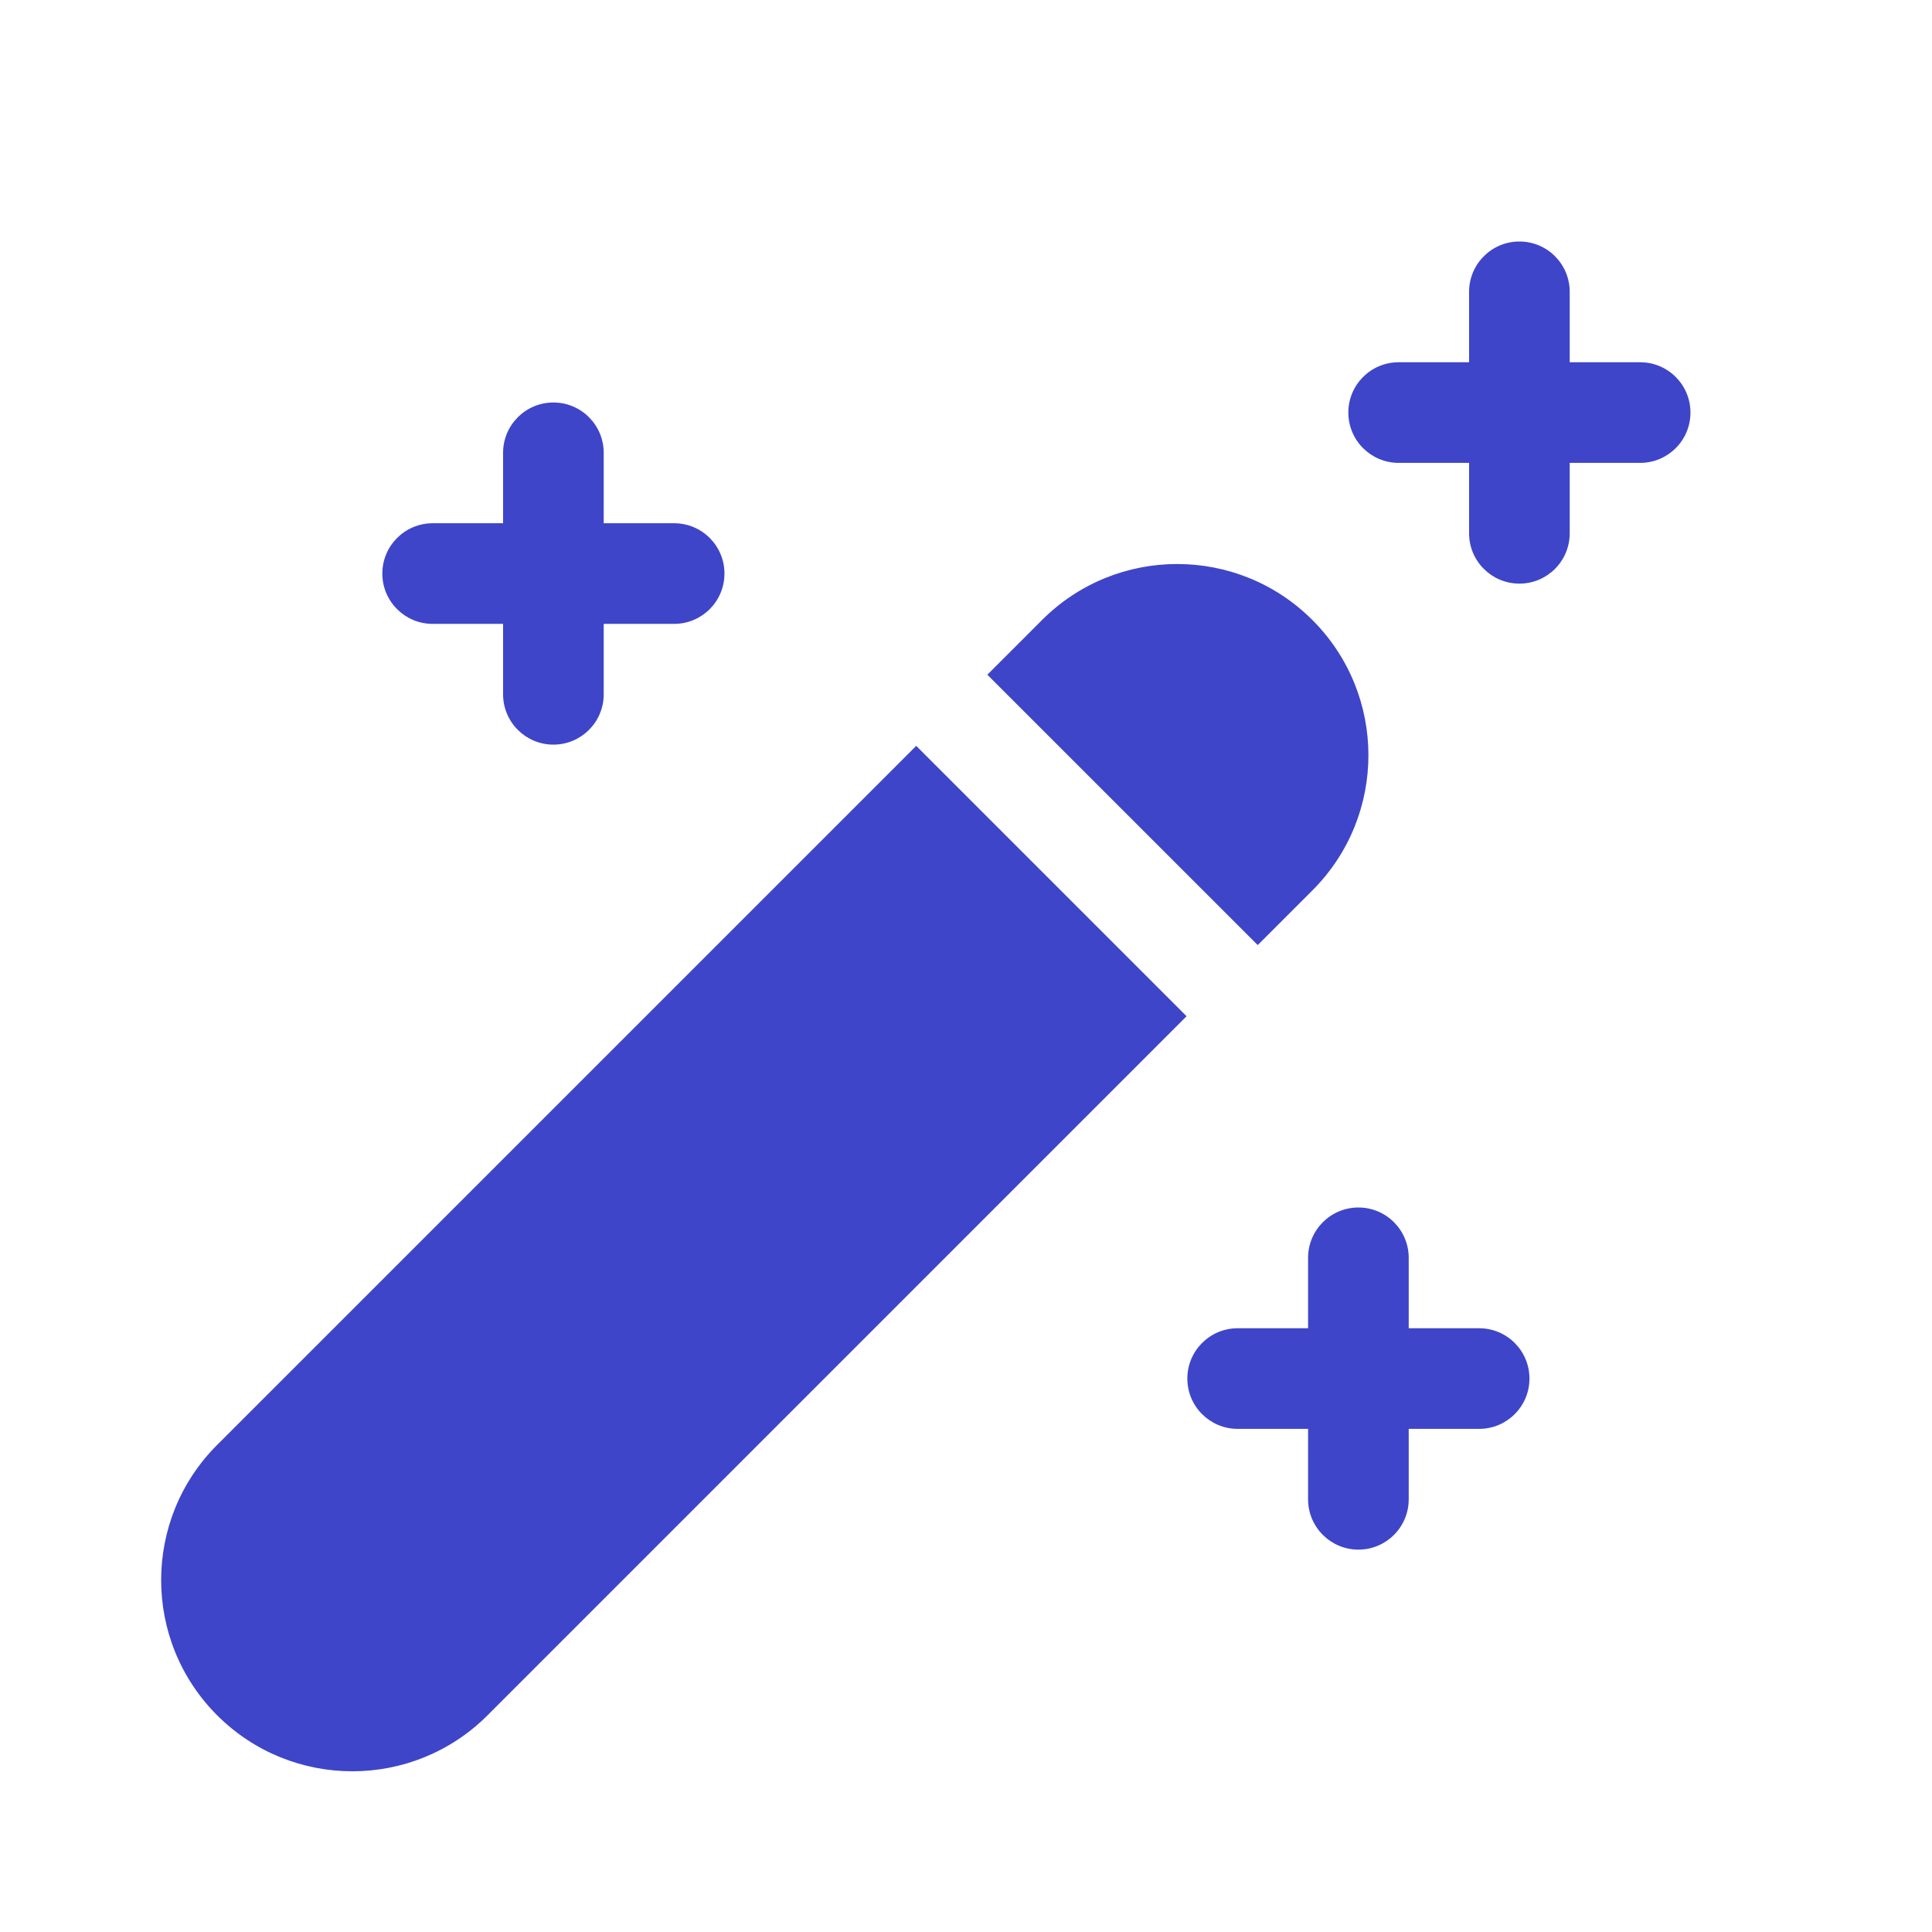<svg xmlns="http://www.w3.org/2000/svg" width="48" height="48" viewBox="0 0 48 48" fill="#3e45c9">
                        <path d="M38.999 7.25C38.999 6.56 38.44 6 37.749 6C37.059 6 36.499 6.56 36.499 7.25V9H34.749C34.059 9 33.499 9.56 33.499 10.25C33.499 10.94 34.059 11.5 34.749 11.5H36.499V13.25C36.499 13.94 37.059 14.5 37.749 14.5C38.44 14.5 38.999 13.94 38.999 13.25V11.5H40.749C41.44 11.5 41.999 10.94 41.999 10.25C41.999 9.56 41.44 9 40.749 9H38.999V7.25ZM14.999 11.25C14.999 10.56 14.44 10 13.749 10C13.059 10 12.499 10.56 12.499 11.25V13H10.749C10.059 13 9.499 13.56 9.499 14.25C9.499 14.94 10.059 15.5 10.749 15.5H12.499V17.25C12.499 17.94 13.059 18.5 13.749 18.5C14.44 18.5 14.999 17.94 14.999 17.25V15.5H16.749C17.44 15.5 17.999 14.94 17.999 14.25C17.999 13.56 17.44 13 16.749 13H14.999V11.25ZM33.749 30C34.44 30 34.999 30.56 34.999 31.25V33H36.749C37.44 33 37.999 33.56 37.999 34.25C37.999 34.94 37.44 35.5 36.749 35.5H34.999V37.25C34.999 37.94 34.44 38.5 33.749 38.5C33.059 38.5 32.499 37.94 32.499 37.25V35.5H30.749C30.059 35.5 29.499 34.94 29.499 34.25C29.499 33.56 30.059 33 30.749 33H32.499V31.25C32.499 30.56 33.059 30 33.749 30ZM32.606 15.404C30.752 13.549 27.744 13.549 25.889 15.404L24.53 16.763L31.248 23.48L32.606 22.122C34.462 20.267 34.462 17.259 32.606 15.404ZM29.48 25.248L22.763 18.531L5.395 35.898C3.54 37.753 3.54 40.761 5.395 42.616C7.25 44.471 10.258 44.471 12.113 42.616L29.48 25.248Z"></path>
                    </svg>